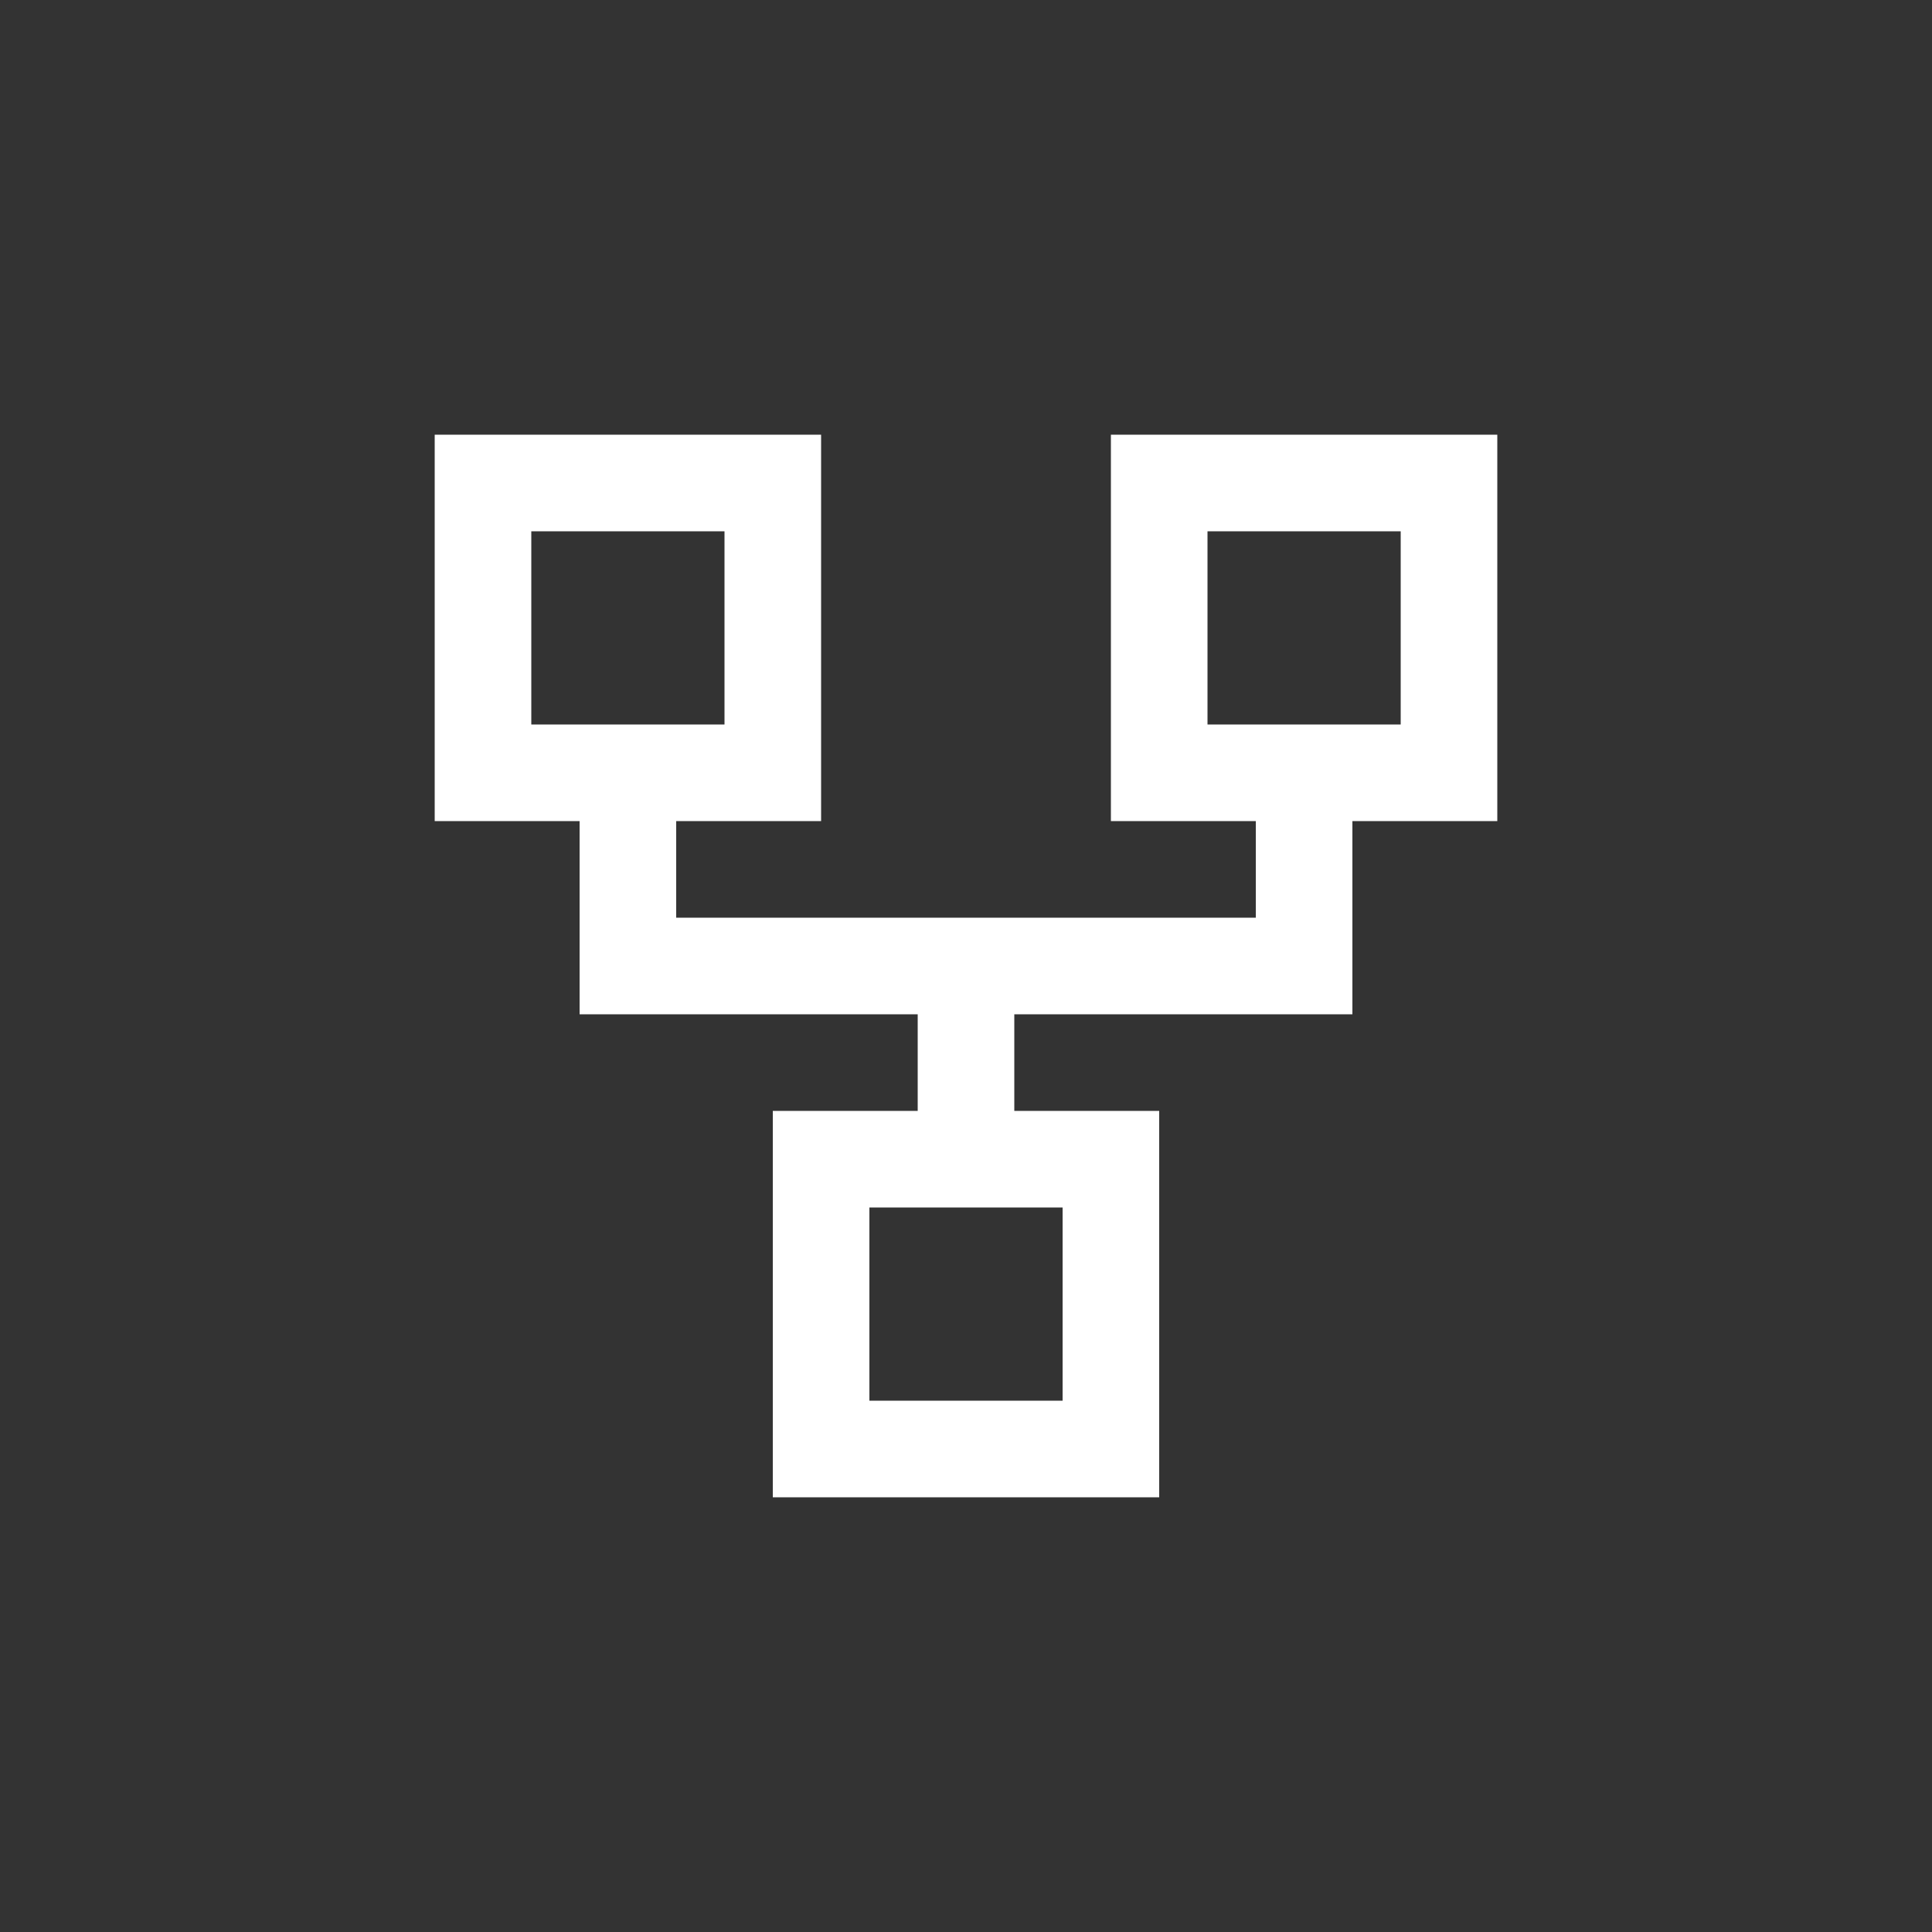 <?xml version="1.0" encoding="utf-8"?>
<!-- Generator: Adobe Illustrator 15.1.0, SVG Export Plug-In  -->
<!DOCTYPE svg PUBLIC "-//W3C//DTD SVG 1.1//EN" "http://www.w3.org/Graphics/SVG/1.1/DTD/svg11.dtd">
<svg version="1.1"
	 xmlns="http://www.w3.org/2000/svg" xmlns:xlink="http://www.w3.org/1999/xlink" xmlns:a="http://ns.adobe.com/AdobeSVGViewerExtensions/3.0/"
	 x="0px" y="0px" width="40px" height="40px" viewBox="0 0 40 40" overflow="visible" enable-background="new 0 0 40 40"
	 xml:space="preserve">
<rect x="0" y="0" width="40" height="40" fill="#333333" stroke="none"/>
<defs>
</defs>
<path fill-rule="evenodd" clip-rule="evenodd" fill="#FFFFFF" d="M23,9v8h3v2H14v-2h3V9H9v8h3v4h7v2h-3v8h8v-8h-3v-2h7v-4h3V9H23z
	 M11,15v-4h4v4H11z M22,25v4h-4v-4H22z M29,15h-4v-4h4V15z"/>
</svg>